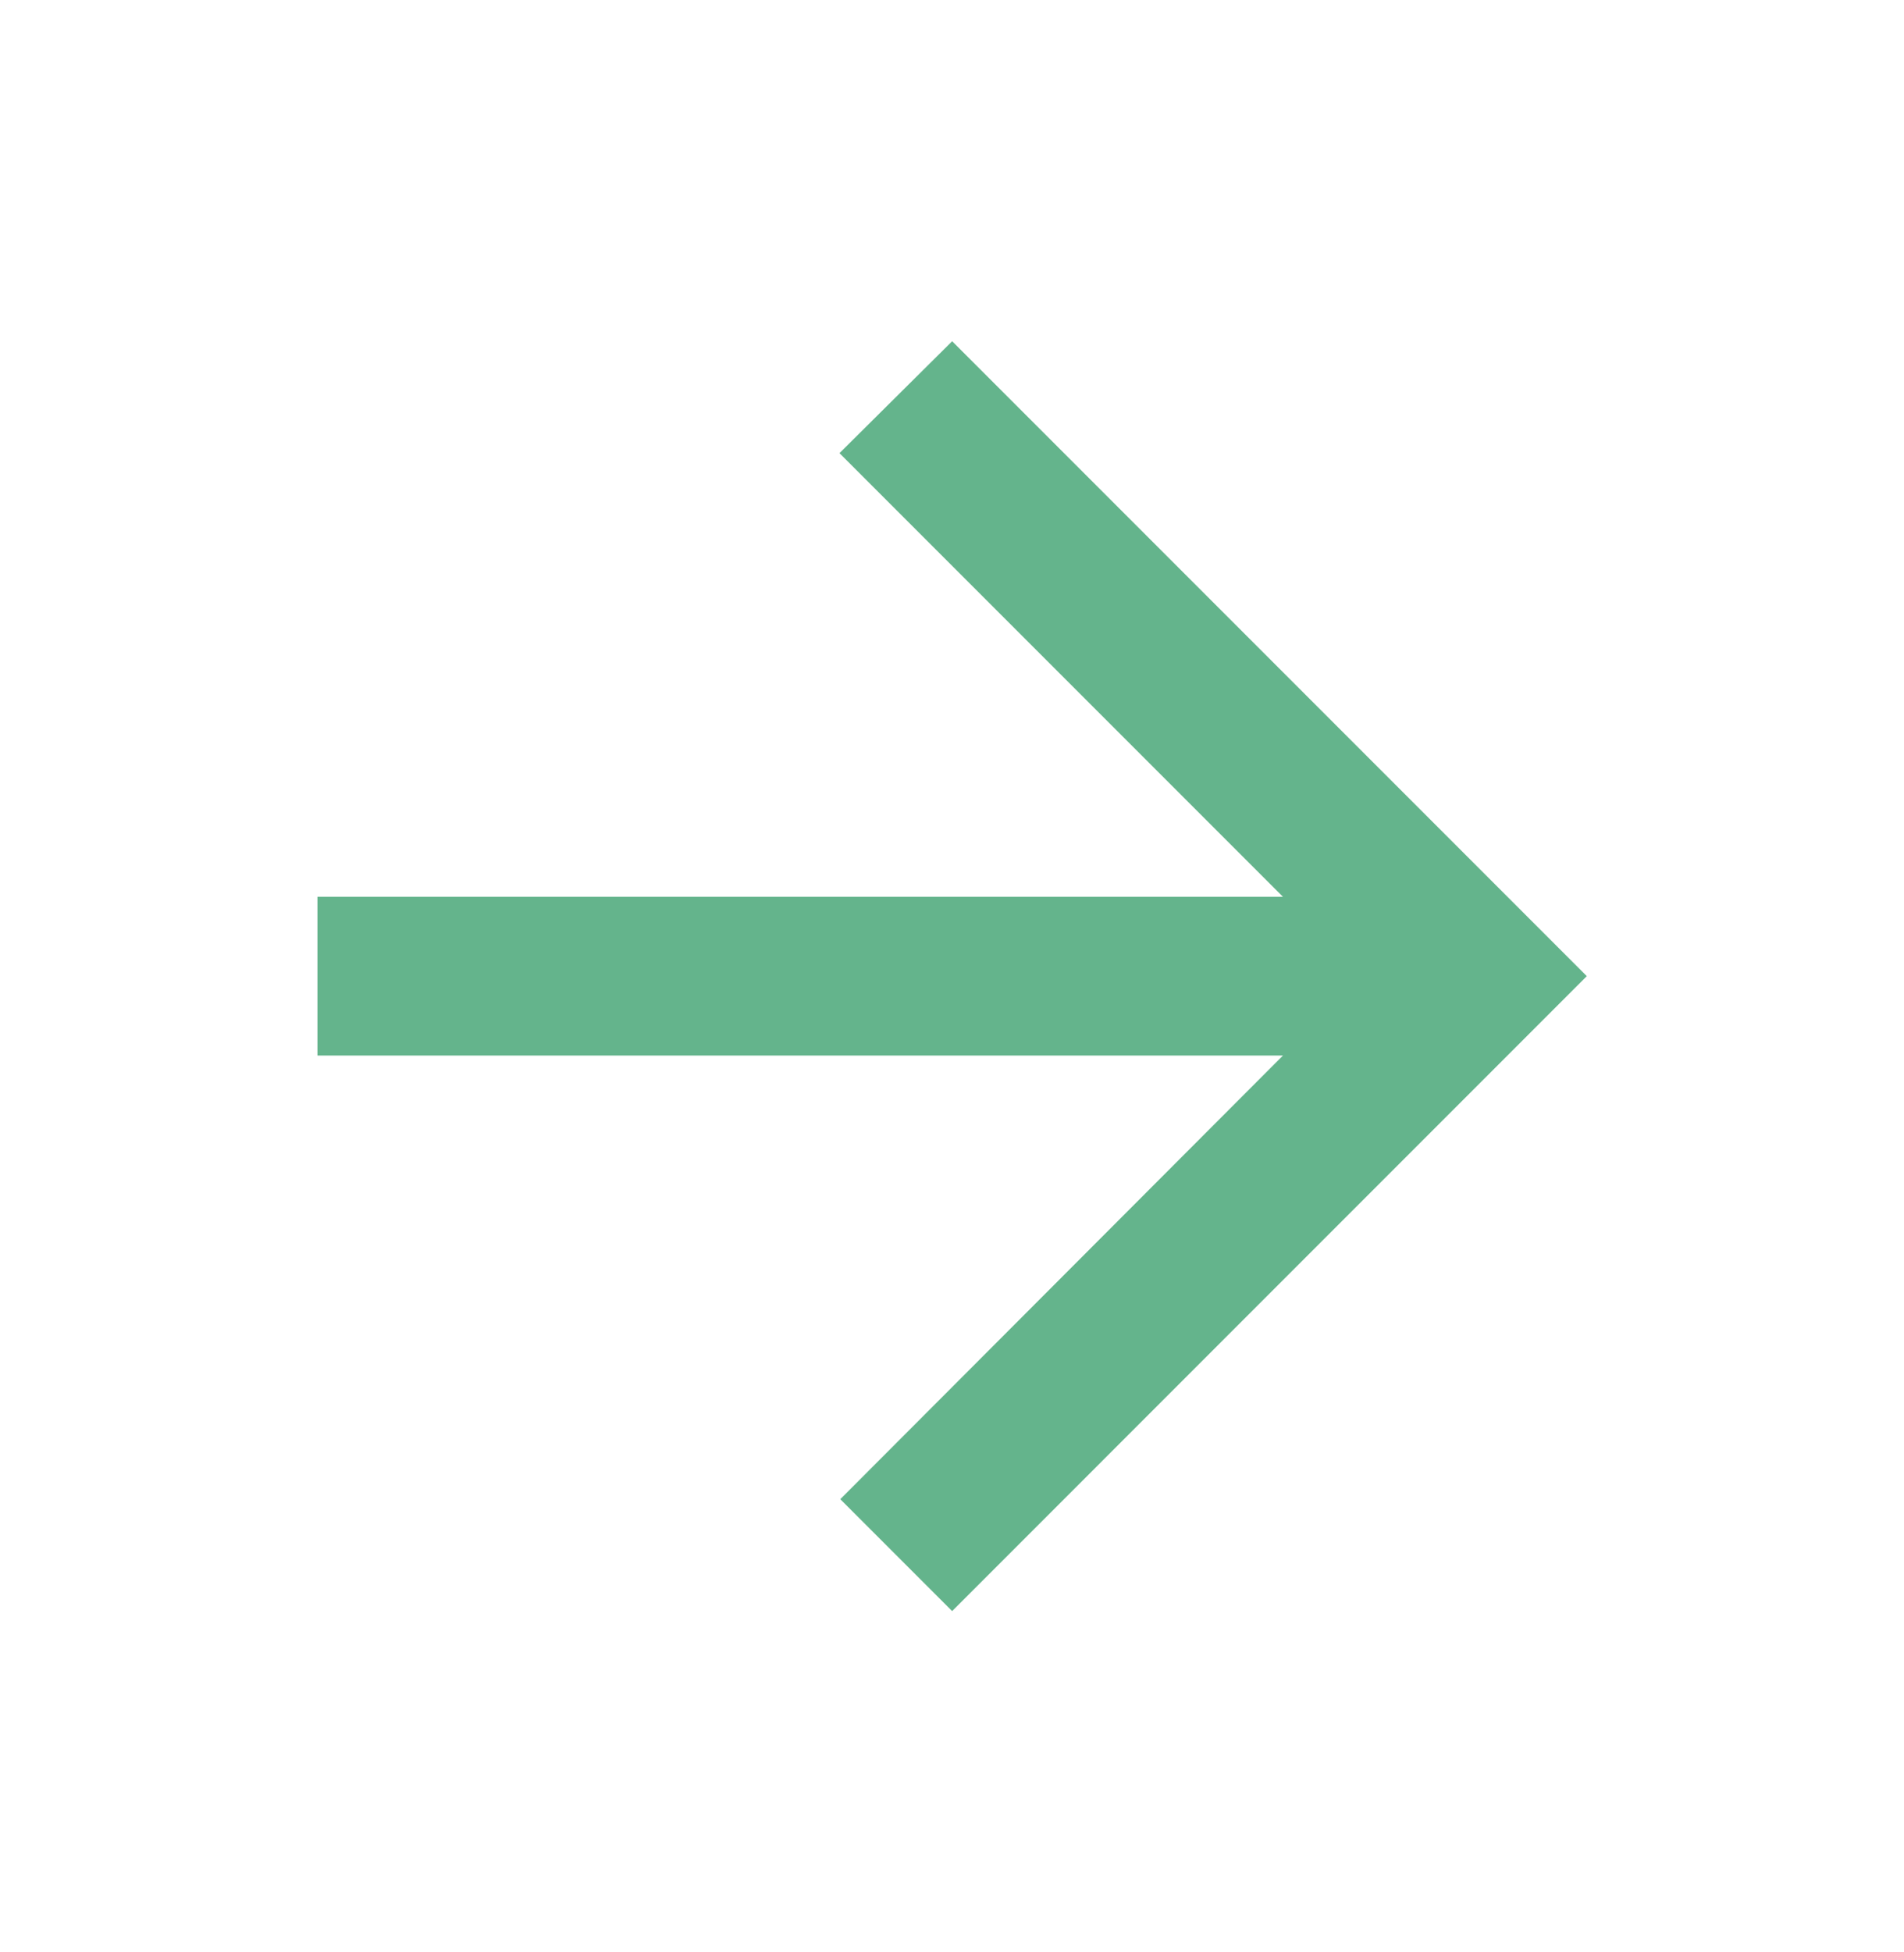 <svg xmlns="http://www.w3.org/2000/svg" width="40" height="41" viewBox="0 0 40 41" fill="none"><path d="M6.669 18.833H26.953L17.636 9.516L20.003 7.166L33.336 20.499L20.003 33.833L17.653 31.483L26.953 22.166H6.669V18.833Z" fill="#64B48C"></path></svg>